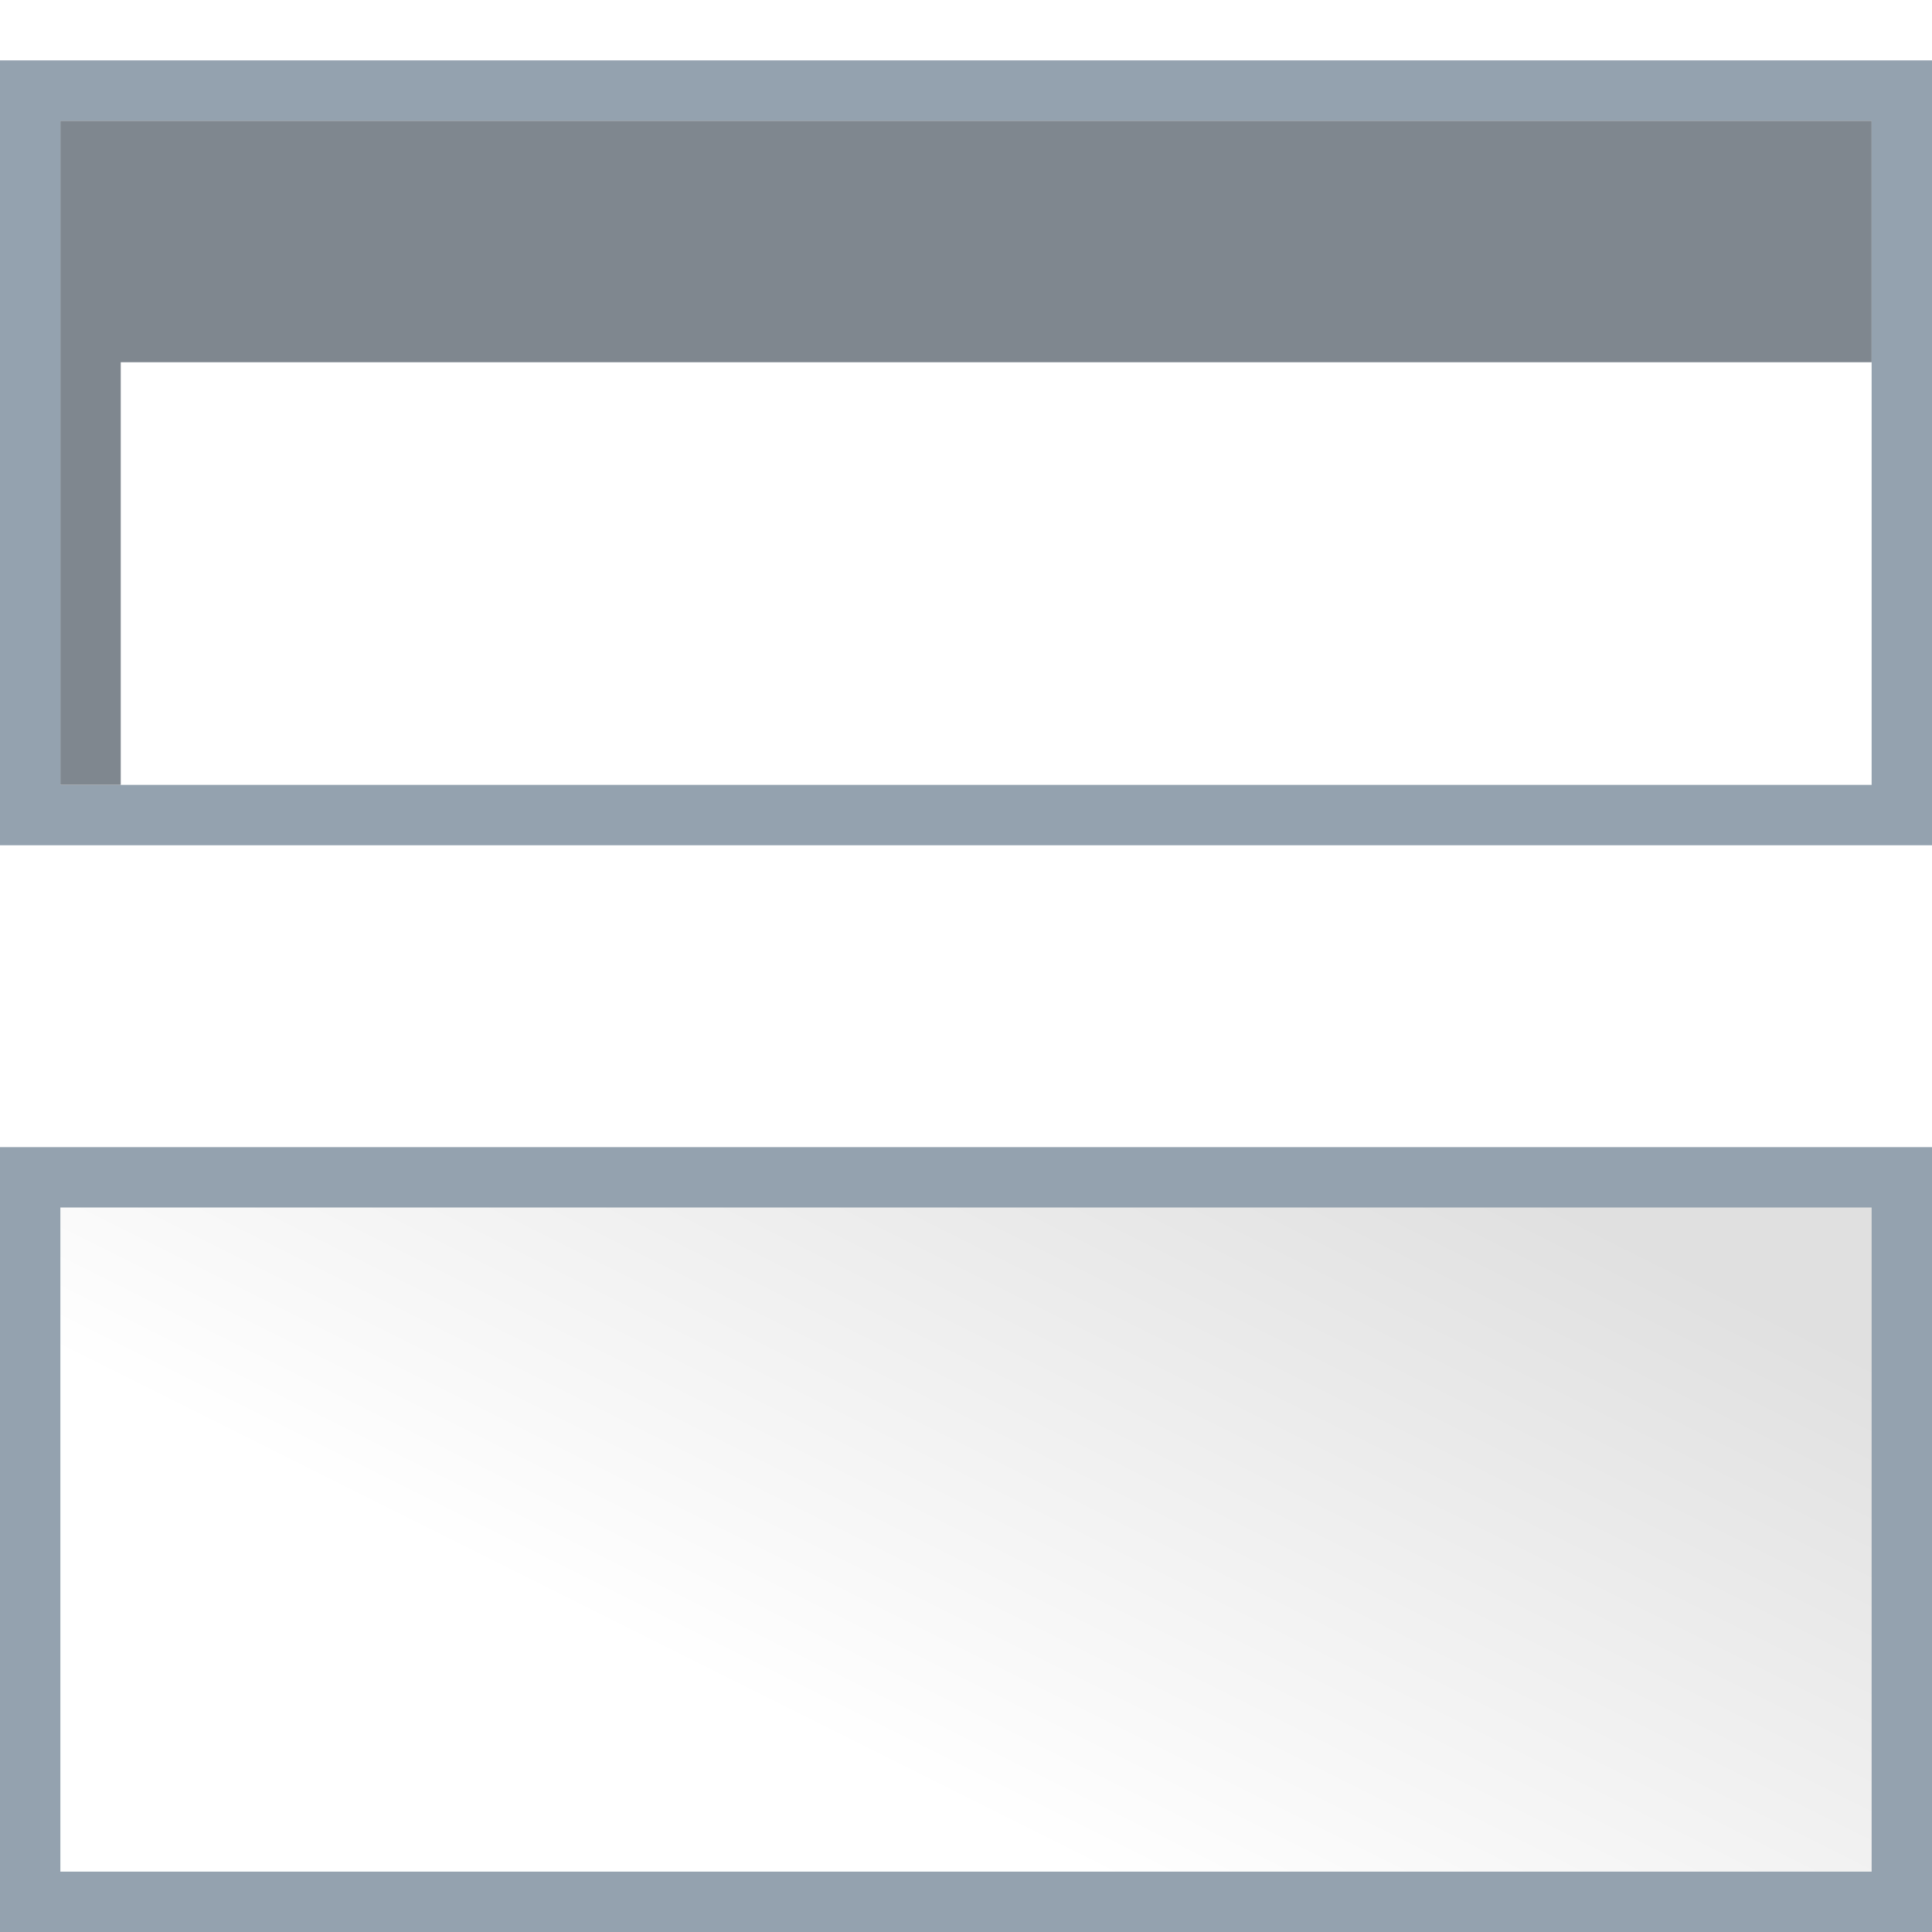 <svg height="32" viewBox="0 0 32 32" width="32" xmlns="http://www.w3.org/2000/svg" xmlns:xlink="http://www.w3.org/1999/xlink"><linearGradient id="a" gradientUnits="userSpaceOnUse" x1="64" x2="88" y1="120" y2="72"><stop offset="0" stop-color="#fff"/><stop offset="1" stop-color="#e0e0e0"/></linearGradient><filter id="b" color-interpolation-filters="sRGB" height="1.224" width="1.082" x="-.041" y="-.112"><feGaussianBlur stdDeviation="2.05"/></filter><clipPath id="c"><path d="m4 8h120v44h-120z"/></clipPath><g transform="scale(.25)"><rect fill="#94a2af" height="52" rx="0" ry="4" width="128" y="76"/><path d="m4 80h120v44h-120z" fill="url(#a)"/><rect fill="#94a2af" height="52" rx="0" ry="4" width="128" y="4"/><path d="m4 8h120v44h-120z" fill="#fff"/><path clip-path="url(#c)" d="m4 8v44h4v-28h116v-16h-116z" fill="#7f878f" filter="url(#b)"/></g></svg>